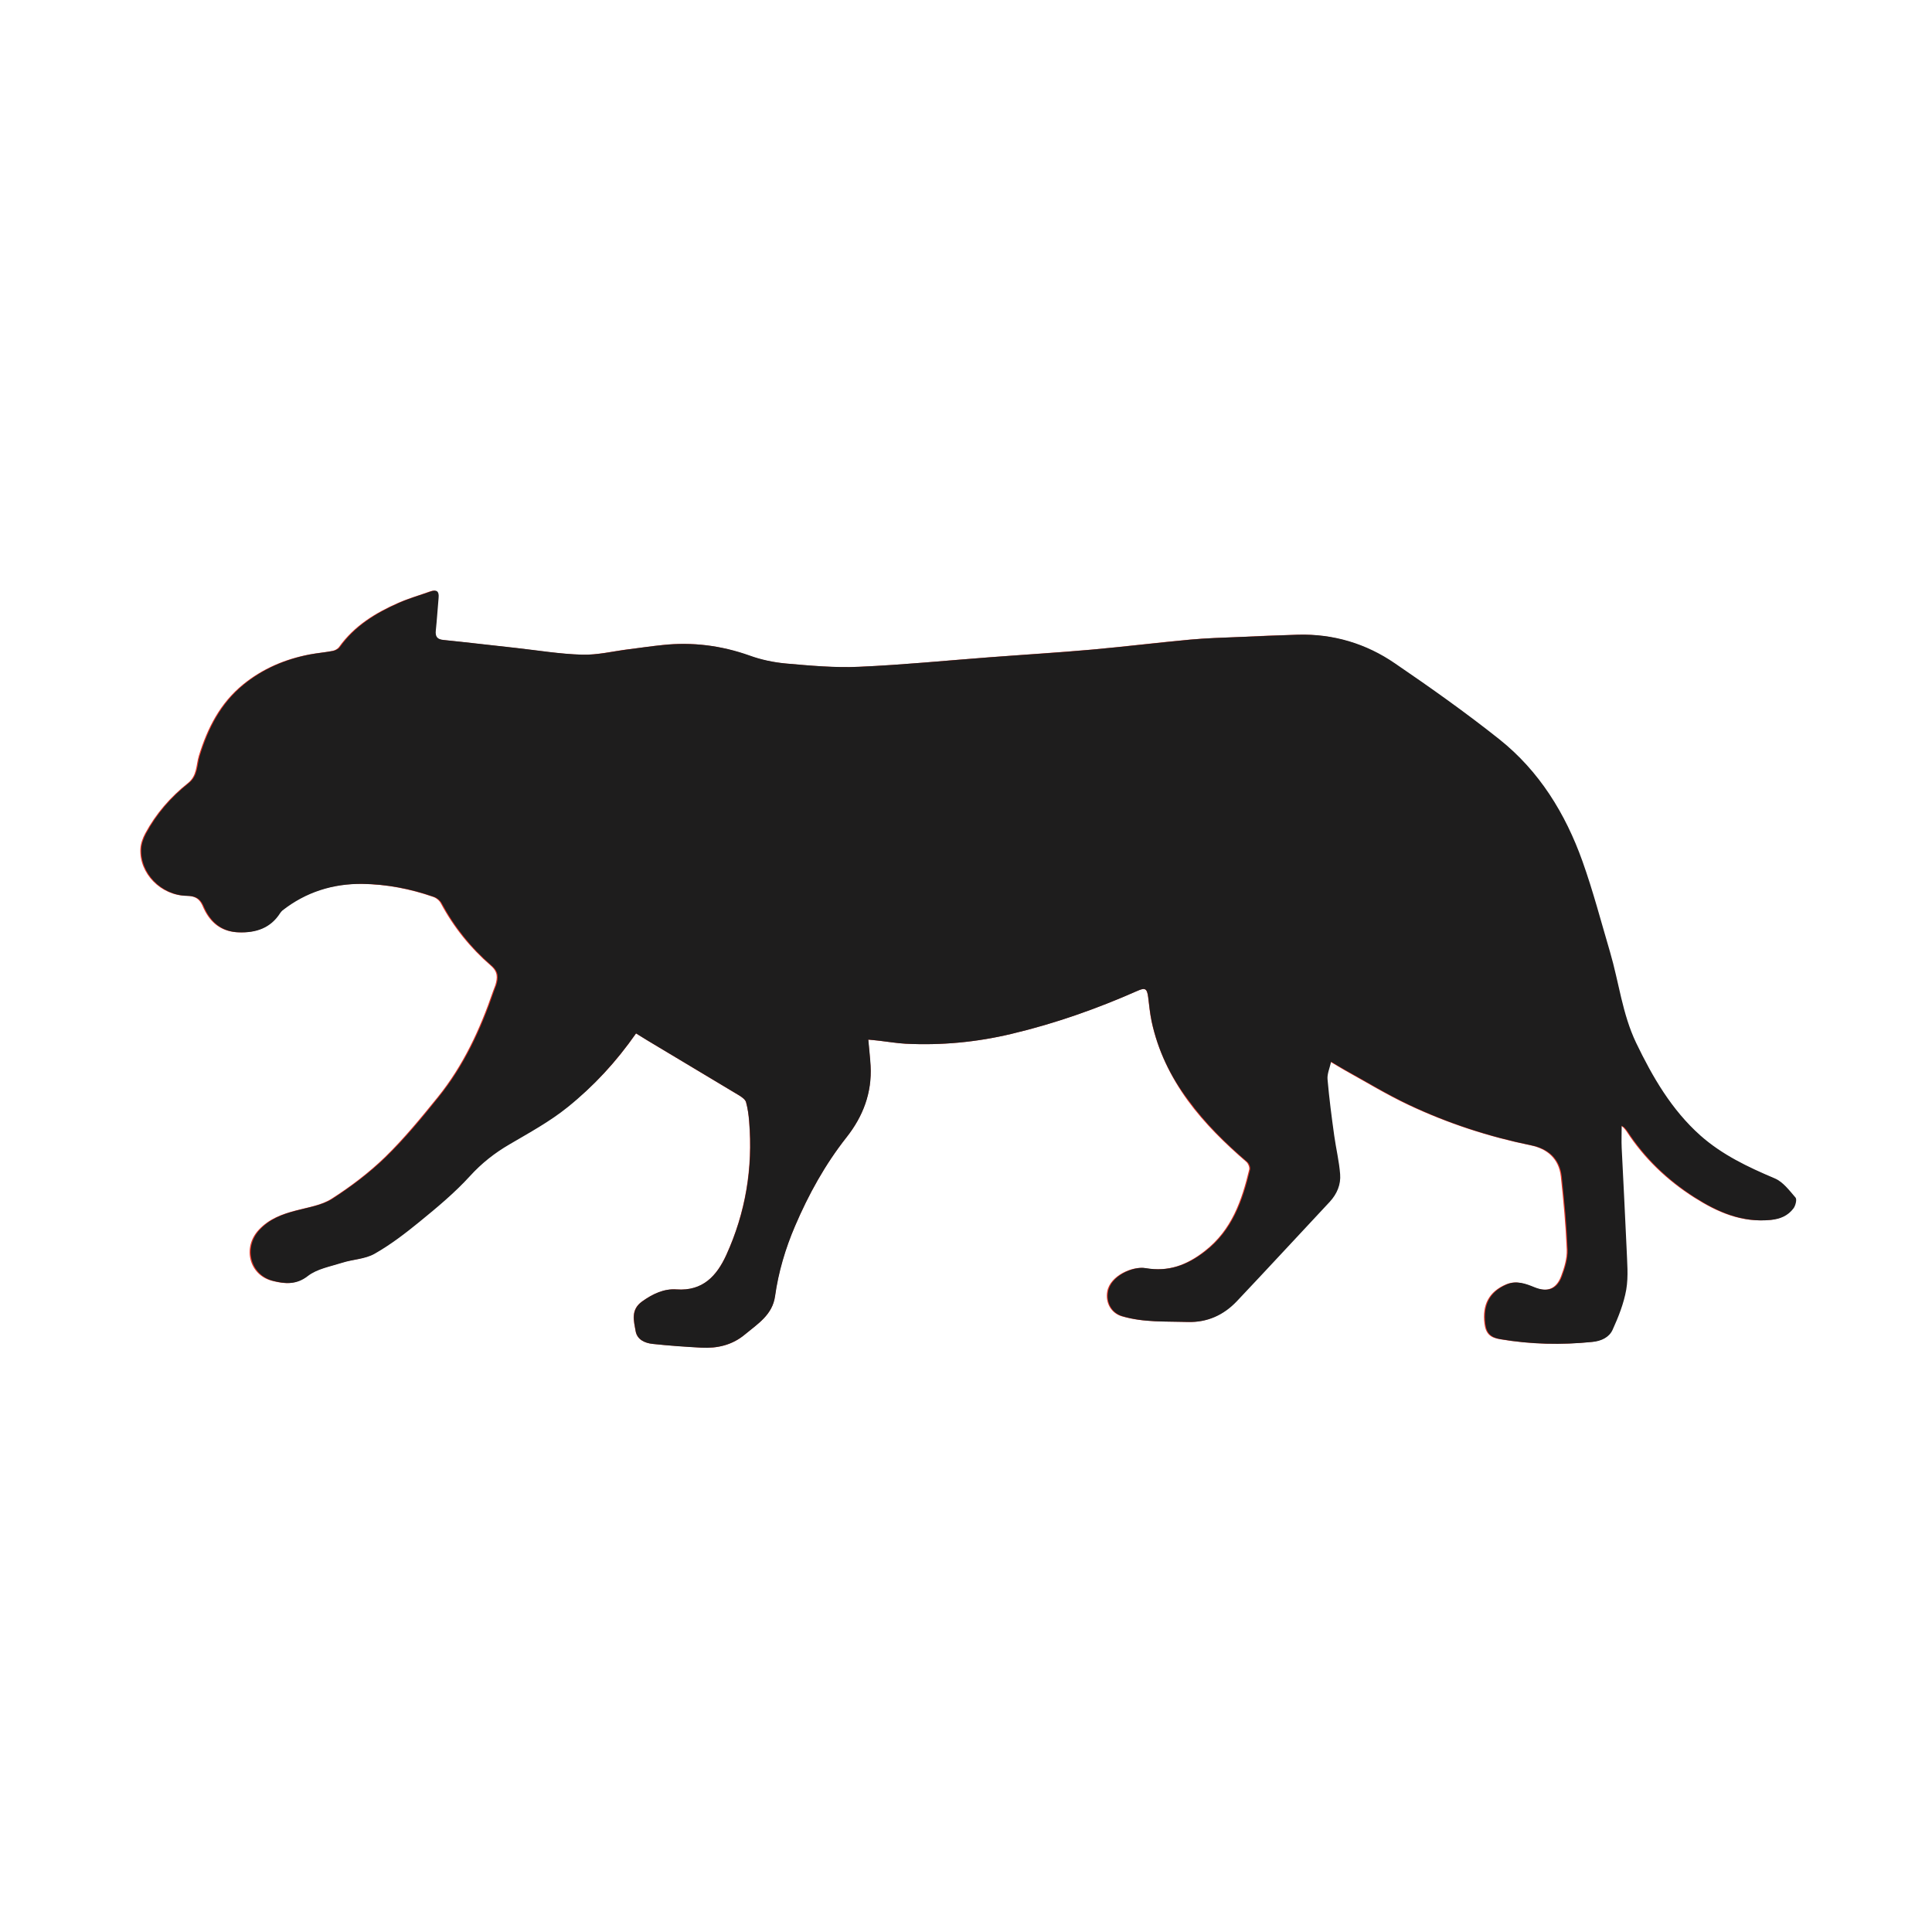 <svg xmlns="http://www.w3.org/2000/svg" xmlns:xlink="http://www.w3.org/1999/xlink" id="Ebene_1" x="0px" y="0px" viewBox="0 0 1181 1181" style="enable-background:new 0 0 1181 1181;" xml:space="preserve"><style type="text/css">	.st0{fill:#E43628;}	.st1{fill:#1E1D1D;}</style><g>	<g>		<path class="st0" d="M388.8,631.7c4.7,2.9,9,5.6,13.4,8.2c16.6,10,33.3,19.9,49.9,29.9c1.6,1,3.5,2.4,3.9,4   c1.1,3.8,1.6,7.8,1.9,11.8c2.3,28.4-2.2,55.7-14,81.6c-5.8,12.7-14.3,22.2-30.4,21c-7.7-0.5-14.7,2.8-21.1,7.4   c-7.1,5.1-5,11.8-3.9,18.1c0.9,5.2,5.7,7.3,10.4,7.8c9.9,1,19.9,1.7,29.8,2.3c9.7,0.5,18.8-1.5,26.5-8c7.8-6.5,17-12,18.5-23.5   c2-14.8,6.3-29.1,12.2-42.8c8.3-19.4,18.4-37.7,31.5-54.3c10.1-12.8,15.6-27.2,14.7-43.7c-0.3-5.2-0.9-10.3-1.4-16   c2.4,0.2,4.7,0.5,6.9,0.7c5.3,0.6,10.5,1.5,15.8,1.8c21.9,1.1,43.4-0.9,64.8-6c26.5-6.3,52.1-15.3,77-26.3   c4.7-2.1,5.9-1.5,6.6,3.8c0.6,4.9,1.1,9.9,2.1,14.8c3.8,17.7,11.5,33.7,22.1,48.4c10.3,14.1,22.7,26.2,35.9,37.6   c1.1,1,2,3.3,1.7,4.6c-4.6,19.1-10.7,37-27.3,49.9c-11.1,8.7-22.5,12.8-36.5,10.4c-7.6-1.3-21.3,4.6-23,14.3   c-1.2,6.9,2.4,13.2,8.8,15.1c13.2,3.9,26.7,3,40.1,3.5c11.9,0.4,21.8-4.1,29.7-12.6c19.1-20.2,37.9-40.6,56.9-60.9   c4.5-4.8,6.8-10.5,6.3-16.8c-0.6-7.9-2.6-15.7-3.6-23.5c-1.6-11.5-3.1-23-4.1-34.5c-0.3-3.3,1.3-6.8,2.2-10.8   c3.7,2.2,6.2,3.7,8.8,5.2c13,7.2,25.8,15,39.2,21.3c23.8,11.2,48.6,19.3,74.4,24.6c10.3,2.1,17.4,8.2,18.6,19.1   c1.6,14.9,3,29.8,3.6,44.7c0.2,5.4-1.5,11.1-3.5,16.3c-3,8-8.9,9.9-16.7,6.7c-5.4-2.2-10.9-4.3-16.9-1.8   c-10.6,4.5-14.6,12.6-13.2,24c0.8,6.2,3.6,8.6,9.2,9.5c18.7,3.2,37.4,3.6,56.2,1.7c5.5-0.6,10.2-2.8,12.3-7.3   c3.6-7.9,7-16.2,8.4-24.7c1.4-8.2,0.6-16.9,0.2-25.3c-0.8-20.5-2-40.9-3-61.4c-0.2-4.4,0-8.7,0-13.5c0.9,0.6,1.3,0.8,1.6,1.1   c0.7,0.7,1.3,1.5,1.9,2.3c10.7,16.5,24.6,29.8,41.2,40.4c14.3,9.1,29.1,15.6,46.7,13.8c5.7-0.6,10.4-2.5,13.6-7   c1.3-1.7,2.2-5.5,1.3-6.6c-3.8-4.4-7.7-9.6-12.8-11.8c-16.3-6.9-32.1-14.4-45.4-26.2c-17.6-15.7-29.2-35.7-39.3-56.7   c-8.4-17.6-10.5-37-15.9-55.4c-5.4-18.6-10.4-37.4-16.9-55.6c-10.4-29.1-26.4-55-50.8-74.5c-20.6-16.4-42.1-31.6-63.8-46.4   c-17.7-12.1-37.6-18.1-59.2-17.5c-12,0.3-24,0.8-35.9,1.4c-10,0.4-20,0.7-29.9,1.6c-20,1.8-40,4.3-60,6.1   c-20.9,1.8-41.8,3.1-62.7,4.7c-26.5,2-53,4.7-79.6,5.8c-14.9,0.7-29.9-0.7-44.8-2c-7.6-0.7-15.2-2.3-22.4-4.9   c-17.2-6.2-34.8-8.4-52.9-6.4c-6.9,0.7-13.8,1.8-20.8,2.6c-9.5,1.2-19.1,3.6-28.6,3.3c-13.4-0.4-26.8-2.6-40.2-4.1   c-14.9-1.6-29.7-3.4-44.6-4.9c-3.8-0.4-5.2-2-4.7-5.8c0.7-6.6,1.1-13.3,1.7-19.9c0.4-4-1.1-5.3-4.9-3.9c-6.4,2.3-13,4.2-19.2,6.9   c-14.1,6.2-27,14.1-36.2,27c-0.8,1.2-2.6,2.1-4.1,2.4c-4.7,0.9-9.6,1.3-14.3,2.2c-14.9,2.9-28.5,8.7-40.3,18.3   c-14,11.4-21.8,26.7-27,43.7c-1.7,5.6-1,12.1-6.7,16.6c-10.7,8.5-19.6,18.7-26.1,30.8c-1.5,2.8-2.7,6.1-2.9,9.3   c-0.8,15,12.3,28.6,28.2,28.8c4.9,0.1,7.7,1.6,9.6,5.7c0.6,1.4,1.2,2.7,1.9,4c4.3,7.8,10.7,12.2,19.9,12.6   c10.6,0.4,19.4-2.5,25.3-11.8c0.4-0.6,0.8-1.1,1.3-1.5c14.4-11.3,31-16.5,49.1-16.3c14.8,0.2,29.4,3,43.5,7.9   c1.9,0.6,3.9,2.2,4.8,3.9c7.8,14.6,18.1,27.4,30.6,38.2c4.4,3.8,4.1,7.4,2.8,11.8c-0.4,1.3-1,2.5-1.4,3.7   c-8,23.4-18.3,45.6-33.9,64.9c-10.2,12.6-20.6,25.3-32.2,36.6c-9.9,9.6-21.1,18.1-32.7,25.5c-6.3,4-14.5,5.2-22,7.2   c-8.4,2.2-16.3,5.1-22.5,11.8c-10,10.7-5.9,27.7,8.4,31.2c7,1.8,14,2.6,21.1-3c5.7-4.4,13.8-5.8,21-8.1c6.6-2.1,14.1-2.2,19.8-5.5   c9.7-5.5,18.7-12.4,27.4-19.5c10.7-8.8,21.5-17.8,30.9-28c7.2-7.9,15.1-14.1,24.2-19.4c12.1-7.1,24.6-14,35.5-22.7   C362.8,664.1,376.7,649.1,388.8,631.7z"></path>		<path class="st1" d="M388.8,631.7c-12.1,17.3-25.9,32.3-41.8,45.1c-10.9,8.8-23.4,15.6-35.5,22.7c-9.1,5.3-17,11.5-24.2,19.4   c-9.3,10.2-20.1,19.2-30.9,28c-8.7,7.1-17.7,14-27.4,19.5c-5.8,3.3-13.3,3.4-19.8,5.5c-7.2,2.3-15.3,3.7-21,8.1   c-7.1,5.6-14.1,4.7-21.1,3c-14.2-3.6-18.3-20.5-8.4-31.2c6.2-6.7,14-9.6,22.5-11.8c7.5-2,15.7-3.2,22-7.2   c11.6-7.5,22.8-15.9,32.7-25.5c11.6-11.3,22-23.9,32.2-36.6c15.6-19.3,25.9-41.5,33.9-64.9c0.4-1.3,1-2.5,1.4-3.7   c1.3-4.4,1.6-8-2.8-11.8c-12.5-10.8-22.7-23.5-30.6-38.2c-0.9-1.7-2.9-3.3-4.8-3.9c-14.1-4.9-28.6-7.7-43.5-7.9   c-18.1-0.2-34.7,5-49.1,16.3c-0.5,0.4-0.9,1-1.3,1.5c-5.9,9.3-14.8,12.2-25.3,11.8c-9.2-0.3-15.6-4.8-19.9-12.6   c-0.7-1.3-1.3-2.7-1.9-4c-1.9-4.1-4.8-5.6-9.6-5.7c-15.9-0.2-29-13.8-28.2-28.8c0.2-3.2,1.4-6.5,2.9-9.3   c6.5-12.1,15.4-22.3,26.1-30.8c5.7-4.5,5-11,6.7-16.6c5.2-17,13-32.3,27-43.7c11.8-9.6,25.4-15.4,40.3-18.3   c4.7-0.9,9.6-1.3,14.3-2.2c1.5-0.3,3.2-1.2,4.1-2.4c9.2-12.9,22.1-20.8,36.2-27c6.2-2.8,12.8-4.6,19.2-6.9   c3.8-1.4,5.3-0.1,4.9,3.9c-0.6,6.6-1,13.3-1.7,19.9c-0.4,3.8,0.9,5.4,4.7,5.8c14.9,1.5,29.8,3.3,44.6,4.9   c13.4,1.5,26.7,3.7,40.2,4.1c9.5,0.3,19-2.1,28.6-3.3c6.9-0.9,13.8-1.9,20.8-2.6c18.1-1.9,35.7,0.3,52.9,6.4   c7.1,2.6,14.8,4.2,22.4,4.9c14.9,1.3,29.9,2.7,44.8,2c26.6-1.2,53.1-3.8,79.6-5.8c20.9-1.6,41.8-2.8,62.7-4.7   c20-1.8,40-4.2,60-6.1c9.9-0.9,19.9-1.2,29.9-1.6c12-0.5,23.9-1,35.9-1.4c21.6-0.6,41.6,5.4,59.2,17.5   c21.7,14.8,43.3,30.1,63.8,46.4c24.4,19.4,40.4,45.4,50.8,74.5c6.5,18.2,11.4,37,16.9,55.6c5.4,18.4,7.5,37.8,15.9,55.4   c10.1,21,21.7,41,39.3,56.7c13.3,11.8,29.1,19.3,45.4,26.2c5.1,2.1,9,7.4,12.8,11.8c0.9,1.1,0,4.9-1.3,6.6   c-3.3,4.4-7.9,6.4-13.6,7c-17.6,1.8-32.4-4.7-46.7-13.8c-16.6-10.6-30.4-23.9-41.2-40.4c-0.5-0.8-1.2-1.6-1.9-2.3   c-0.3-0.3-0.7-0.5-1.6-1.1c0,4.8-0.2,9.2,0,13.5c1,20.5,2.1,40.9,3,61.4c0.3,8.4,1.2,17.1-0.2,25.3c-1.5,8.5-4.8,16.8-8.4,24.7   c-2.1,4.5-6.8,6.8-12.3,7.3c-18.8,1.9-37.5,1.5-56.2-1.7c-5.6-1-8.5-3.3-9.2-9.5c-1.4-11.4,2.6-19.5,13.2-24   c6-2.5,11.5-0.4,16.9,1.8c7.9,3.2,13.7,1.3,16.7-6.7c1.9-5.2,3.7-10.9,3.5-16.3c-0.6-14.9-2-29.8-3.6-44.7   c-1.2-10.9-8.2-17-18.6-19.1c-25.8-5.3-50.7-13.4-74.4-24.6c-13.4-6.3-26.2-14.1-39.2-21.3c-2.6-1.4-5.1-3-8.8-5.2   c-0.9,4-2.5,7.5-2.2,10.8c1,11.5,2.5,23,4.1,34.5c1.1,7.9,3,15.6,3.6,23.5c0.5,6.3-1.9,12-6.3,16.8c-19,20.3-37.8,40.7-56.9,60.9   c-8,8.4-17.9,12.9-29.7,12.6c-13.4-0.4-27,0.4-40.1-3.5c-6.5-1.9-10.1-8.2-8.8-15.1c1.7-9.7,15.4-15.6,23-14.3   c13.9,2.4,25.3-1.7,36.5-10.4c16.6-12.9,22.7-30.9,27.3-49.9c0.3-1.4-0.6-3.7-1.7-4.6c-13.2-11.3-25.6-23.5-35.9-37.6   C715.4,658,707.8,642,704,624.3c-1-4.8-1.5-9.8-2.1-14.8c-0.7-5.3-1.9-5.9-6.6-3.8c-24.9,11-50.4,20-77,26.3   c-21.4,5.1-42.9,7.1-64.8,6c-5.3-0.3-10.6-1.2-15.8-1.8c-2.3-0.3-4.5-0.5-6.9-0.7c0.5,5.7,1.1,10.9,1.4,16   c0.9,16.5-4.6,30.9-14.7,43.7c-13.1,16.6-23.2,34.9-31.5,54.3c-5.9,13.8-10.1,28-12.2,42.8c-1.6,11.5-10.7,17-18.5,23.5   c-7.7,6.4-16.8,8.5-26.5,8c-10-0.5-19.9-1.2-29.8-2.3c-4.8-0.5-9.5-2.6-10.4-7.8c-1.1-6.3-3.1-13,3.9-18.1   c6.4-4.6,13.4-8,21.1-7.4c16.1,1.1,24.6-8.4,30.4-21c11.8-25.9,16.4-53.2,14-81.6c-0.3-4-0.9-8-1.9-11.8c-0.4-1.6-2.4-3-3.9-4   c-16.6-10-33.2-19.9-49.9-29.9C397.8,637.3,393.5,634.6,388.8,631.7z"></path>	</g></g></svg>